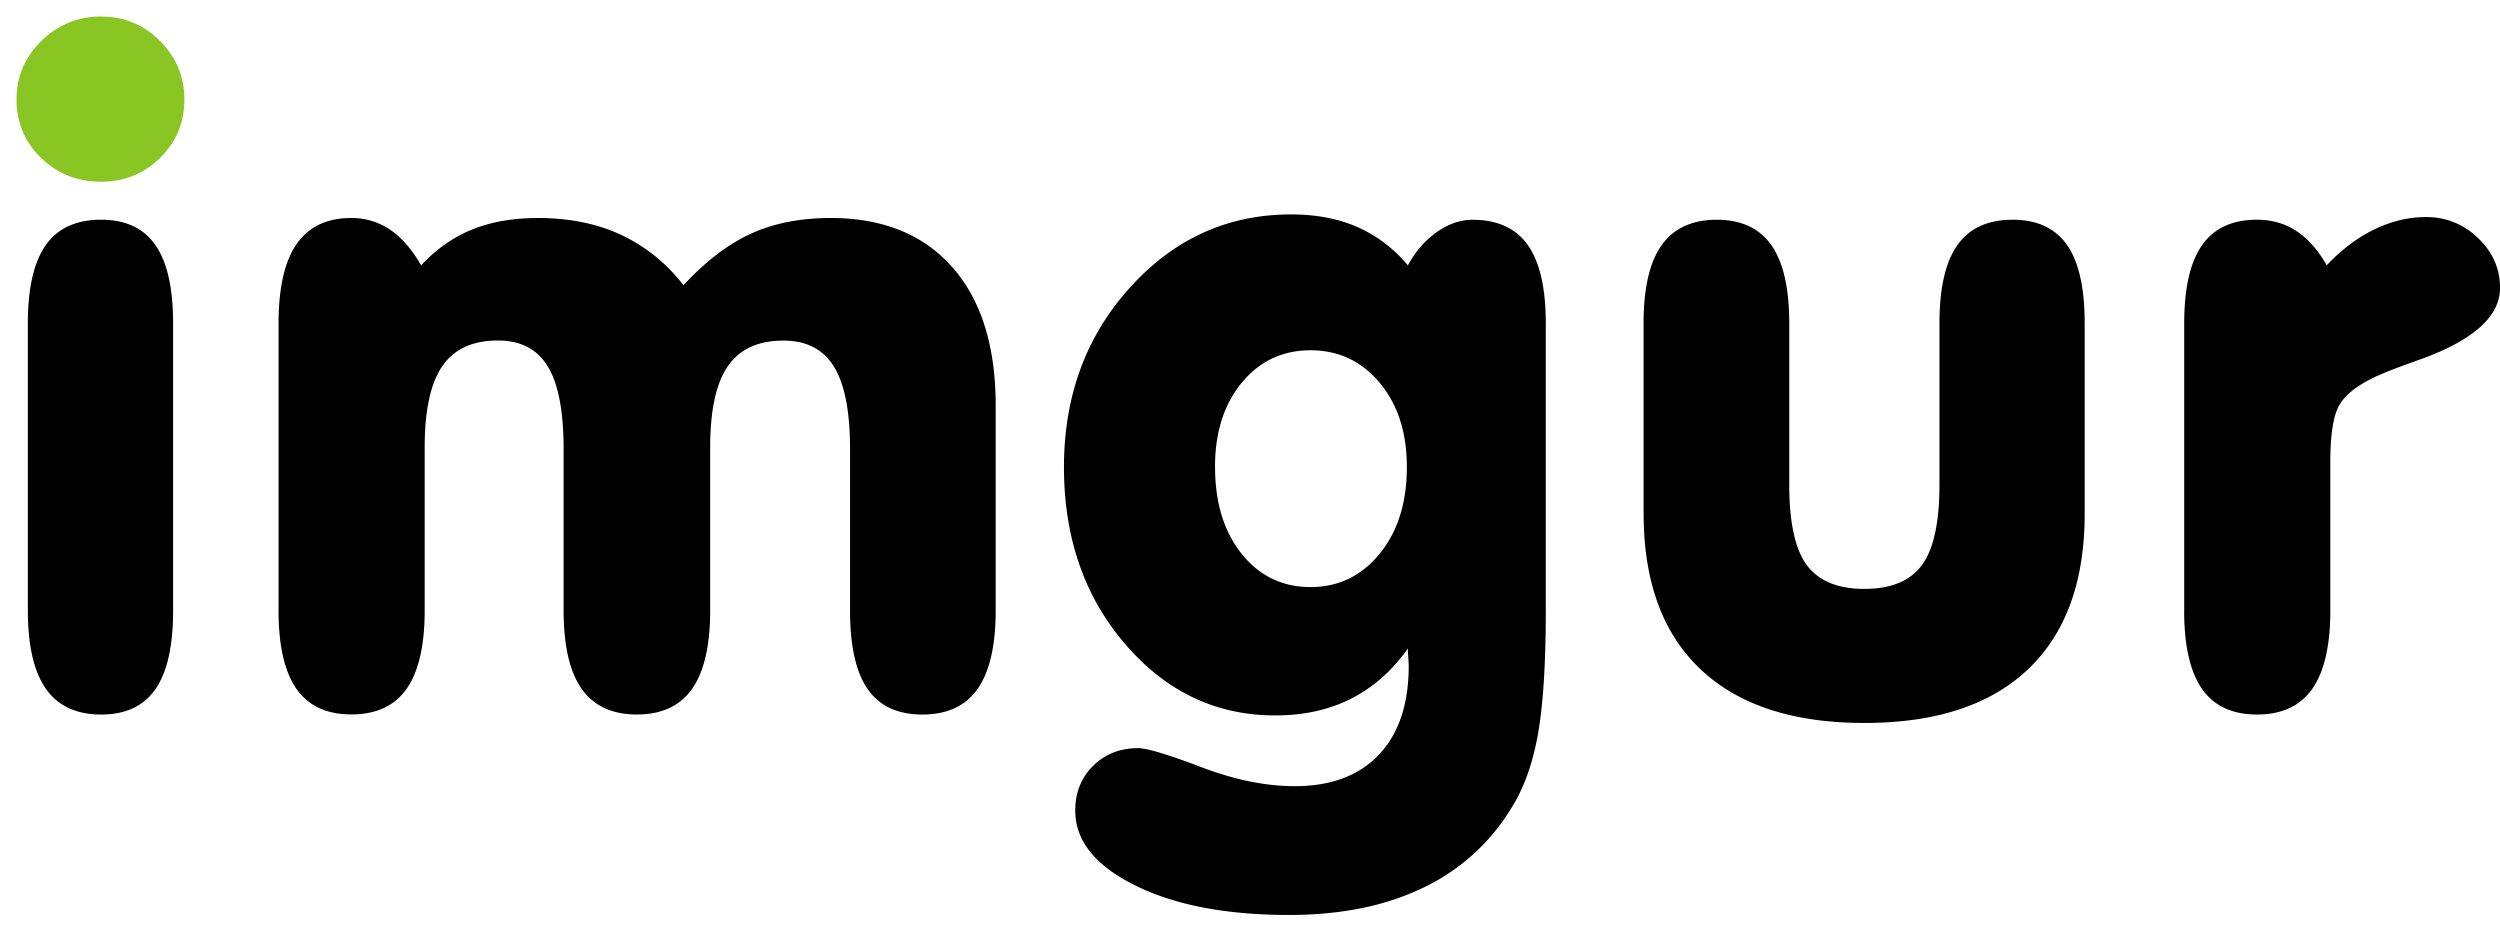 <svg height="26" viewBox="0 0 70 26" width="70" xmlns="http://www.w3.org/2000/svg"><g fill="none"><path d="M7.8 17.095V9.052c0-.99.167-1.73.505-2.218.338-.487.85-.73 1.533-.73.397 0 .758.108 1.083.327.326.22.616.553.87 1 .42-.455.9-.79 1.43-1.005.533-.215 1.145-.322 1.837-.322.88 0 1.656.157 2.33.47a4.74 4.74 0 0 1 1.75 1.414c.616-.67 1.245-1.15 1.887-1.444.642-.293 1.385-.44 2.23-.44 1.46 0 2.597.458 3.408 1.375.81.918 1.216 2.21 1.216 3.88v5.737c0 .983-.17 1.714-.507 2.194-.337.478-.852.717-1.544.717-.693 0-1.204-.237-1.533-.712-.33-.475-.494-1.208-.494-2.2v-4.523c0-1.05-.15-1.818-.45-2.305-.3-.488-.772-.73-1.414-.73-.71 0-1.228.238-1.558.717-.33.48-.494 1.236-.494 2.268v4.573c0 .983-.17 1.714-.507 2.194-.337.478-.853.717-1.545.717-.693 0-1.208-.24-1.546-.718-.338-.48-.506-1.212-.506-2.195V12.57c0-1.058-.148-1.828-.444-2.31-.295-.485-.76-.726-1.393-.726-.71 0-1.23.24-1.56.718-.328.48-.493 1.236-.493 2.268v4.573c0 .983-.17 1.714-.506 2.194-.338.478-.853.717-1.546.717-.692 0-1.205-.24-1.54-.718-.333-.48-.5-1.212-.5-2.195zm31.62 1.065c-.45.63-.98 1.098-1.598 1.407-.616.31-1.32.465-2.115.465-1.655 0-3.055-.665-4.2-1.995-1.144-1.33-1.716-2.983-1.716-4.957 0-1.99.617-3.668 1.85-5.03 1.233-1.365 2.737-2.046 4.51-2.046.693 0 1.307.115 1.843.347a3.86 3.86 0 0 1 1.426 1.08c.218-.398.49-.71.816-.937.325-.227.656-.34.994-.34.7 0 1.218.237 1.552.712s.5 1.204.5 2.187v8.043c0 1.48-.073 2.634-.22 3.464-.15.83-.396 1.517-.742 2.062a5.782 5.782 0 0 1-2.477 2.237c-1.05.507-2.3.76-3.743.76-1.766 0-3.206-.276-4.32-.83-1.115-.553-1.673-1.25-1.673-2.093 0-.504.167-.922.5-1.252.334-.33.755-.496 1.26-.496.246 0 .835.177 1.77.532.932.355 1.804.533 2.615.533 1.013 0 1.798-.293 2.356-.88.557-.587.836-1.417.836-2.49 0-.05-.004-.13-.013-.236-.007-.11-.01-.19-.01-.25zm-5.398-5.08c0 1 .25 1.81.747 2.43.498.618 1.14.928 1.925.928s1.43-.312 1.938-.935c.507-.624.76-1.432.76-2.423 0-.967-.253-1.754-.76-2.36-.507-.608-1.153-.912-1.938-.912s-1.427.304-1.926.91c-.5.608-.748 1.395-.748 2.362zm11.998 1.3V9.053c0-.983.168-1.712.506-2.187.337-.475.853-.713 1.545-.713.685 0 1.194.238 1.528.713.333.475.5 1.204.5 2.187v4.51c0 1.067.165 1.82.494 2.263.33.442.866.663 1.61.663.742 0 1.278-.22 1.608-.663.33-.442.494-1.196.494-2.262v-4.51c0-.984.167-1.713.5-2.188.334-.475.85-.713 1.552-.713.684 0 1.19.236 1.52.707.33.47.494 1.2.494 2.192v5.33c0 1.9-.527 3.35-1.583 4.355-1.056 1.004-2.584 1.506-4.586 1.506-2 0-3.53-.502-4.59-1.506s-1.59-2.456-1.59-4.356zm15.138 2.715V9.052c0-.983.166-1.712.5-2.187s.847-.713 1.54-.713c.413 0 .78.106 1.1.316.322.21.605.53.85.96.422-.445.87-.782 1.343-1.01.474-.226.95-.34 1.432-.34a2.04 2.04 0 0 1 1.464.59c.41.39.614.856.614 1.393 0 .802-.752 1.472-2.255 2.01-.54.19-.946.346-1.216.47-.516.24-.858.505-1.027.8-.17.292-.254.823-.254 1.59v4.165c0 .983-.17 1.714-.507 2.194-.338.478-.853.717-1.546.717-.692 0-1.205-.24-1.54-.718-.333-.48-.5-1.212-.5-2.195zm-56.311 0c0 .992-.165 1.725-.494 2.2-.33.475-.836.712-1.52.712-.693 0-1.208-.24-1.546-.718C.95 18.81.78 18.077.78 17.094V9.052c0-.983.167-1.712.5-2.187.334-.475.852-.713 1.553-.713.684 0 1.19.238 1.52.713s.494 1.204.494 2.187z" fill="#000"/><path d="M.464 2.782c0-.636.232-1.182.696-1.636A2.31 2.31 0 0 1 2.833.464c.64 0 1.19.228 1.646.682.455.454.684 1 .684 1.636 0 .644-.226 1.19-.678 1.636s-1.003.67-1.653.67c-.668 0-1.23-.224-1.685-.67a2.208 2.208 0 0 1-.683-1.636z" fill="#89c623"/></g></svg>